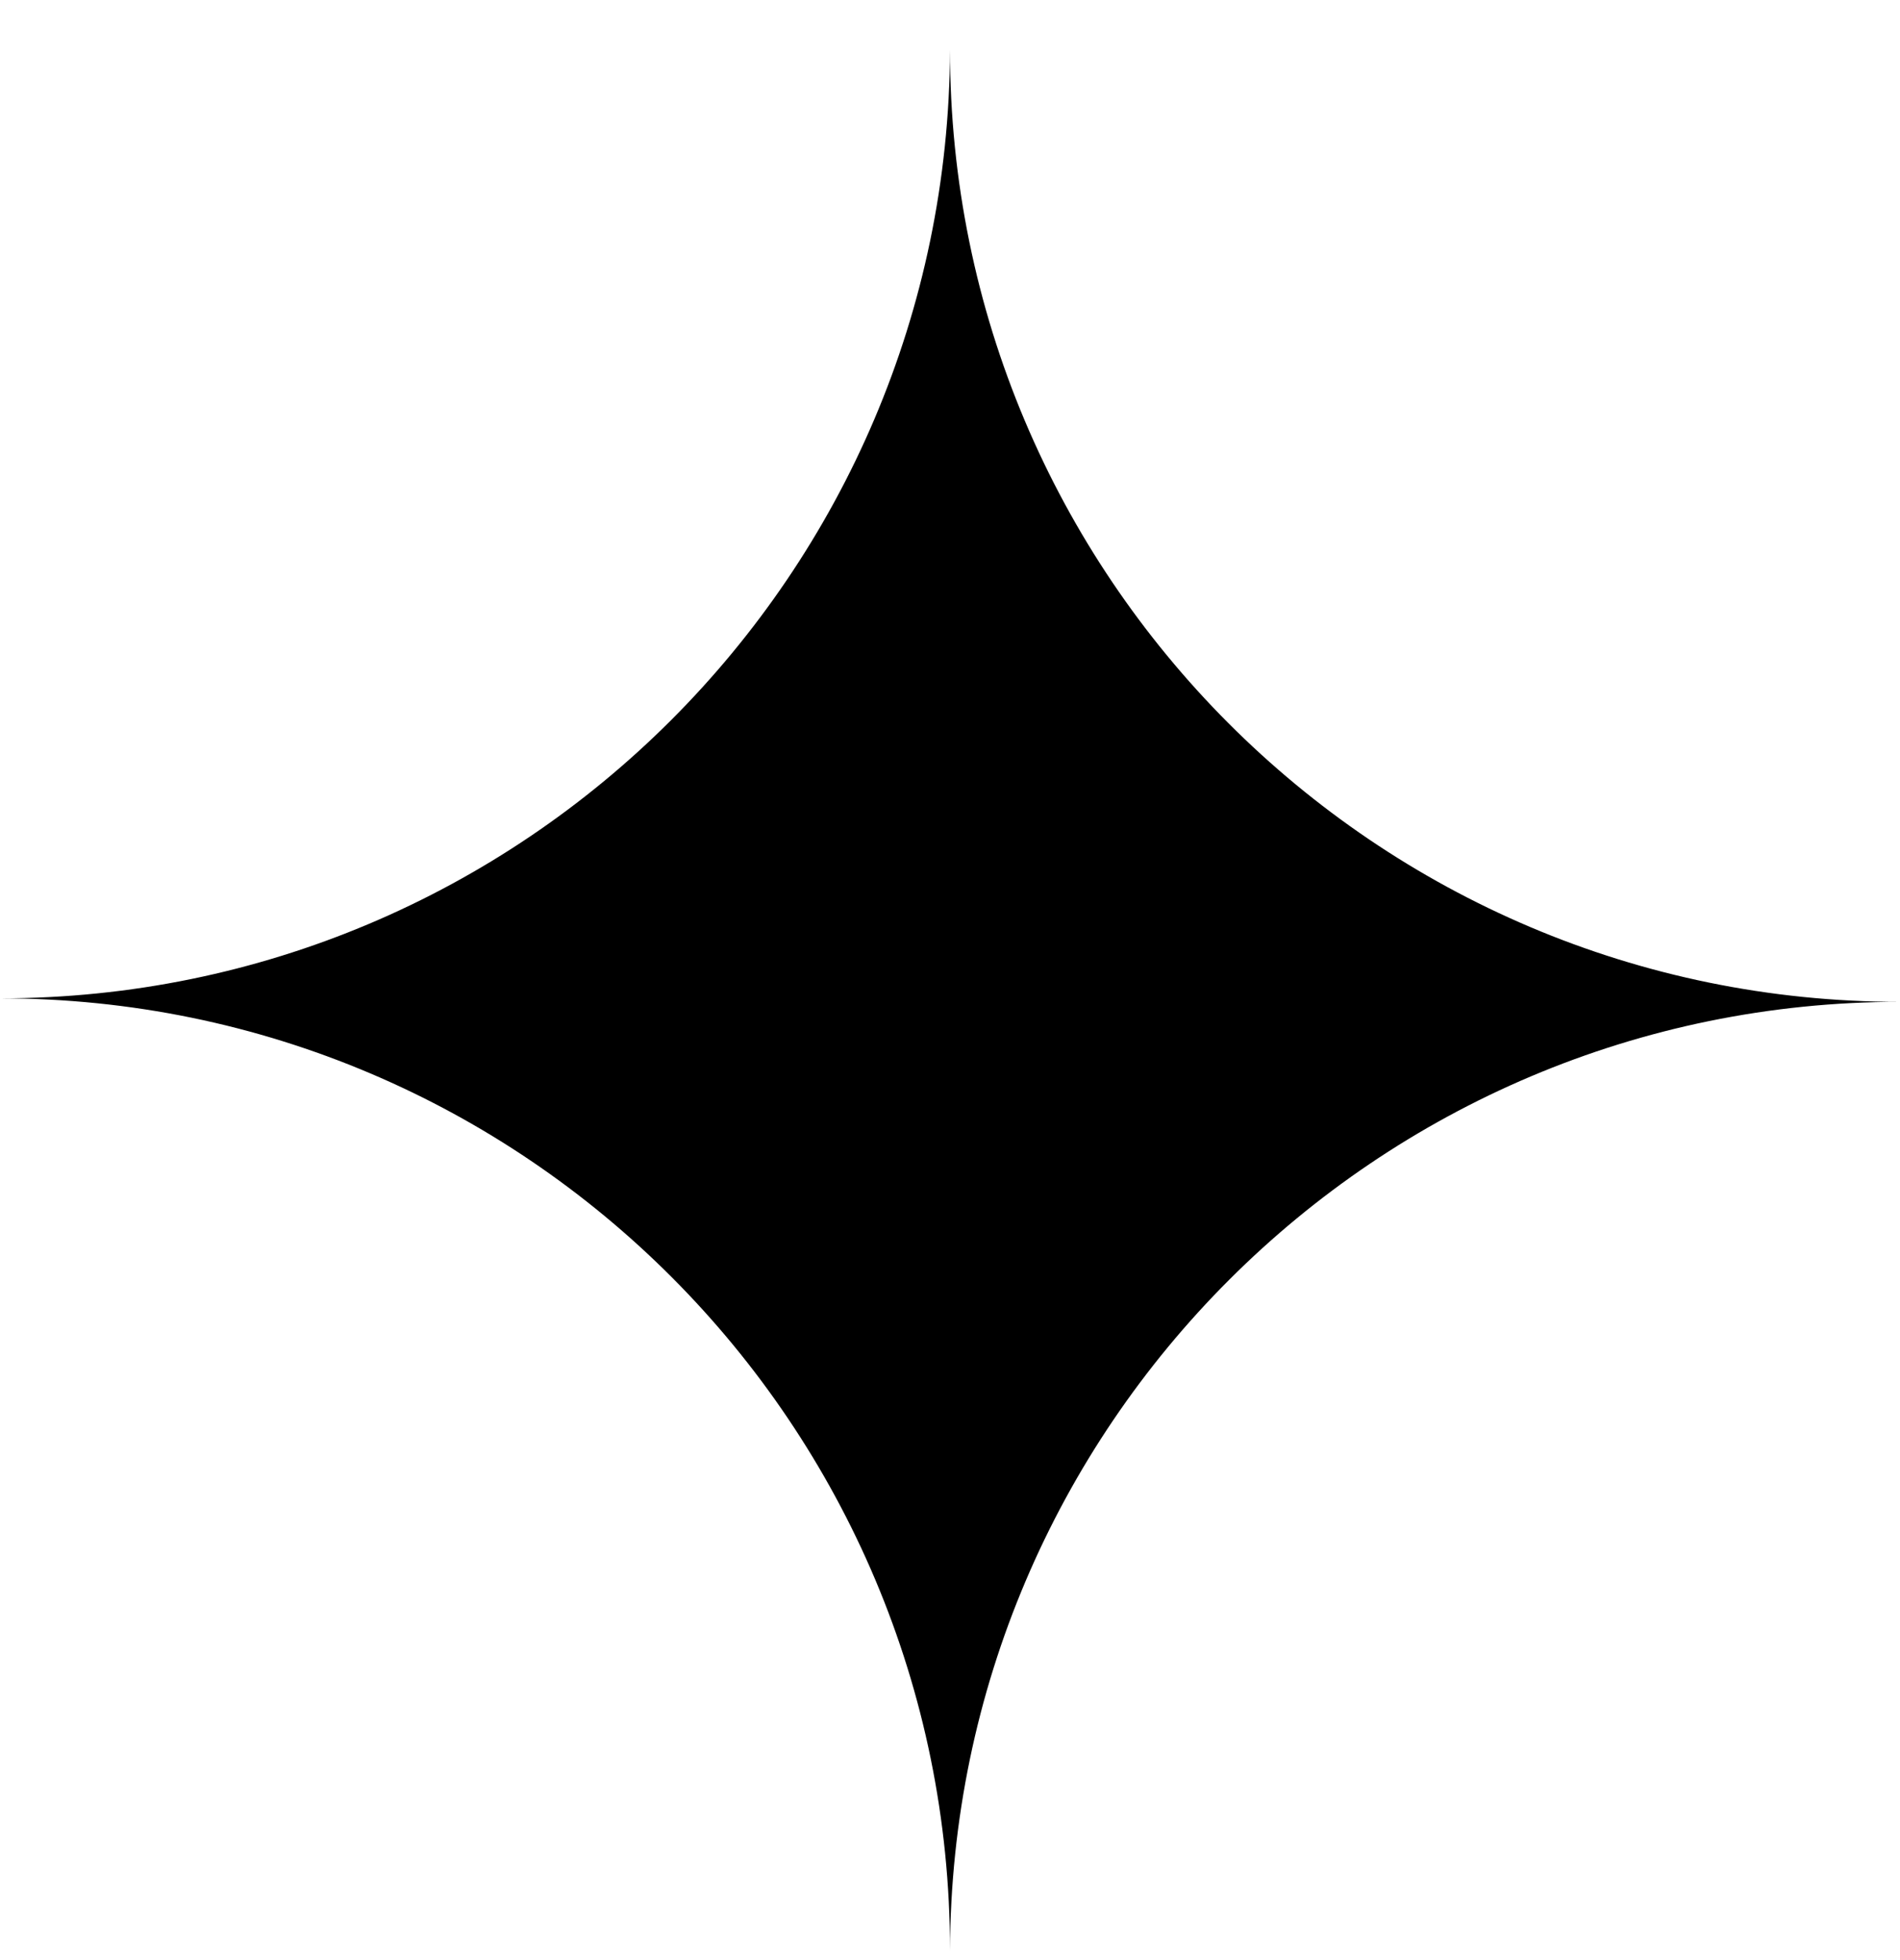 <?xml version="1.0" encoding="UTF-8"?> <svg xmlns="http://www.w3.org/2000/svg" width="32" height="33" viewBox="0 0 32 33" fill="none"><path d="M16 32.838C16.032 24.012 23.183 16.867 32 16.867C23.163 16.867 16 9.691 16 0.838C15.968 9.664 8.817 16.808 0 16.808C8.837 16.808 16 23.985 16 32.838Z" fill="black"></path></svg> 